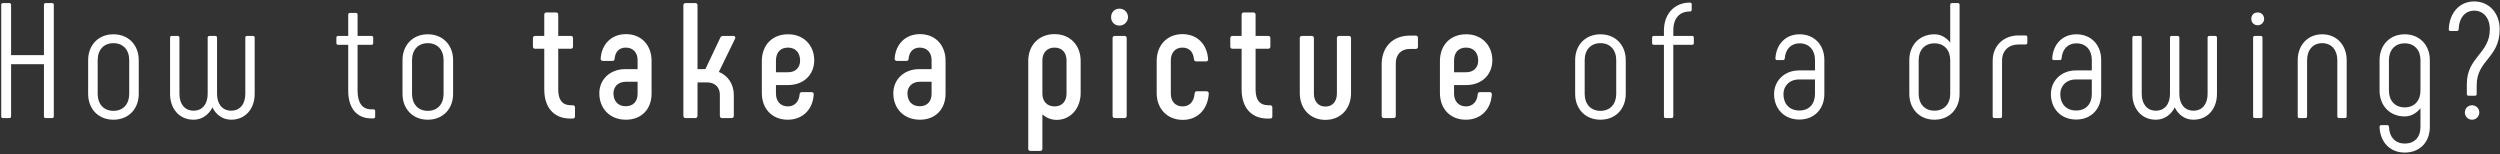 <?xml version="1.0" encoding="UTF-8"?> <svg xmlns="http://www.w3.org/2000/svg" width="487" height="30" viewBox="0 0 487 30" fill="none"><rect x="0" y="0" width="487" height="30" fill="#333333" stroke="none"/> <path d="M8.56 0.92C8.56 0.728 8.688 0.6 8.88 0.6H10.16C10.352 0.6 10.48 0.728 10.48 0.92V22.68C10.48 22.872 10.352 23 10.16 23H8.88C8.688 23 8.56 22.872 8.56 22.68V12.504H2.16V22.68C2.16 22.872 2.032 23 1.84 23H0.56C0.368 23 0.24 22.872 0.24 22.68V0.92C0.24 0.728 0.368 0.6 0.56 0.6H1.84C2.032 0.6 2.16 0.728 2.16 0.92V10.744H8.56V0.92ZM22.099 23.32C19.123 23.32 17.171 21.176 17.171 18.296V11.704C17.171 8.824 19.123 6.68 22.099 6.68C25.075 6.68 27.027 8.824 27.027 11.704V18.296C27.027 21.176 25.075 23.32 22.099 23.32ZM22.099 21.592C24.019 21.592 25.171 20.248 25.171 18.296V11.704C25.171 9.752 24.019 8.408 22.099 8.408C20.179 8.408 19.027 9.752 19.027 11.704V18.296C19.027 20.248 20.179 21.592 22.099 21.592ZM45.033 23.32C43.369 23.32 42.057 22.328 41.385 20.92C40.681 22.328 39.369 23.32 37.705 23.32C34.921 23.32 33.129 21.176 33.129 18.296V7.32C33.129 7.128 33.257 7 33.449 7H34.633C34.825 7 34.953 7.128 34.953 7.32V18.296C34.953 20.216 35.945 21.56 37.705 21.56C39.465 21.56 40.457 20.216 40.457 18.296V7.32C40.457 7.128 40.585 7 40.777 7H41.961C42.153 7 42.281 7.128 42.281 7.32V18.296C42.281 20.216 43.273 21.56 45.033 21.56C46.793 21.56 47.785 20.216 47.785 18.296V7.32C47.785 7.128 47.913 7 48.105 7H49.289C49.481 7 49.609 7.128 49.609 7.32V18.296C49.609 21.176 47.817 23.32 45.033 23.32ZM72.762 21.304C72.986 21.304 73.082 21.432 73.082 21.624V22.744C73.082 22.936 72.954 23.064 72.762 23.064H72.346C69.498 23.064 67.834 21.08 67.834 17.688V8.728H65.85C65.658 8.728 65.53 8.6 65.53 8.408V7.32C65.53 7.128 65.658 7 65.85 7H67.834V2.84C67.834 2.648 67.962 2.52 68.154 2.52H69.338C69.53 2.52 69.658 2.648 69.658 2.84V7H72.378C72.57 7 72.698 7.128 72.698 7.32V8.408C72.698 8.6 72.57 8.728 72.378 8.728H69.658V17.688C69.658 20.056 70.586 21.304 72.346 21.304H72.762ZM83.337 23.32C80.361 23.32 78.409 21.176 78.409 18.296V11.704C78.409 8.824 80.361 6.68 83.337 6.68C86.313 6.68 88.265 8.824 88.265 11.704V18.296C88.265 21.176 86.313 23.32 83.337 23.32ZM83.337 21.592C85.257 21.592 86.409 20.248 86.409 18.296V11.704C86.409 9.752 85.257 8.408 83.337 8.408C81.417 8.408 80.265 9.752 80.265 11.704V18.296C80.265 20.248 81.417 21.592 83.337 21.592ZM111.56 20.504C111.848 20.504 112.008 20.664 112.008 20.92V22.68C112.008 22.936 111.848 23.096 111.56 23.096H111.08C107.912 23.096 106.024 20.952 106.024 17.432V9.496H104.232C103.976 9.496 103.816 9.336 103.816 9.08V7.416C103.816 7.16 103.976 7 104.232 7H106.024V2.872C106.024 2.584 106.184 2.424 106.472 2.424H108.328C108.584 2.424 108.744 2.584 108.744 2.872V7H111.208C111.464 7 111.624 7.16 111.624 7.416V9.08C111.624 9.336 111.464 9.496 111.208 9.496H108.744V17.464C108.744 19.48 109.576 20.504 111.208 20.504H111.56ZM121.933 23.32C118.829 23.32 116.749 21.176 116.749 18.168C116.749 15.512 118.797 13.464 121.805 13.464H124.205V11.704C124.205 10.264 123.341 9.272 121.901 9.272C120.557 9.272 119.821 10.168 119.725 11.48C119.693 11.768 119.565 11.864 119.277 11.864H117.421C117.165 11.864 117.005 11.672 117.005 11.416C117.197 8.632 119.085 6.648 121.933 6.648C124.973 6.648 126.925 8.824 126.925 11.832V18.264C126.925 21.208 125.005 23.32 121.933 23.32ZM121.901 20.696C123.373 20.696 124.205 19.736 124.205 18.264V15.928H121.901C120.397 15.928 119.501 16.92 119.501 18.168C119.501 19.704 120.397 20.696 121.901 20.696ZM140.035 14.008C141.795 14.712 142.947 16.376 142.947 18.52V22.552C142.947 22.84 142.787 23 142.531 23H140.643C140.387 23 140.227 22.84 140.227 22.552V18.424C140.227 16.984 139.235 16.056 137.795 16.056H135.875V22.552C135.875 22.84 135.715 23 135.427 23H133.571C133.283 23 133.123 22.84 133.123 22.552V1.016C133.123 0.76 133.283 0.6 133.571 0.6H135.427C135.715 0.6 135.875 0.76 135.875 1.016V13.464H137.411L140.323 7.32C140.451 7.096 140.611 7 140.835 7H142.819C143.139 7 143.331 7.192 143.203 7.512L140.035 14.008ZM153.46 23.32C150.452 23.32 148.404 21.24 148.404 18.104V11.832C148.436 8.792 150.42 6.68 153.492 6.68C156.5 6.648 158.612 8.792 158.612 11.736C158.612 14.552 156.564 16.568 153.524 16.568H151.156V18.232C151.156 19.704 152.02 20.728 153.492 20.728C154.804 20.728 155.668 19.768 155.764 18.36C155.796 18.072 155.956 17.944 156.212 17.944H158.1C158.356 17.944 158.516 18.104 158.516 18.36C158.356 21.336 156.34 23.32 153.46 23.32ZM151.156 14.072H153.524C154.996 14.072 155.86 13.144 155.86 11.8C155.86 10.264 154.964 9.272 153.492 9.272C151.988 9.272 151.156 10.264 151.156 11.8V14.072ZM179.202 23.32C176.098 23.32 174.018 21.176 174.018 18.168C174.018 15.512 176.066 13.464 179.074 13.464H181.474V11.704C181.474 10.264 180.61 9.272 179.17 9.272C177.826 9.272 177.09 10.168 176.994 11.48C176.962 11.768 176.834 11.864 176.546 11.864H174.69C174.434 11.864 174.274 11.672 174.274 11.416C174.466 8.632 176.354 6.648 179.202 6.648C182.242 6.648 184.194 8.824 184.194 11.832V18.264C184.194 21.208 182.274 23.32 179.202 23.32ZM179.17 20.696C180.642 20.696 181.474 19.736 181.474 18.264V15.928H179.17C177.666 15.928 176.77 16.92 176.77 18.168C176.77 19.704 177.666 20.696 179.17 20.696ZM205.424 6.648C208.464 6.648 210.512 8.824 210.512 11.864V18.136C210.512 21.176 208.464 23.352 205.872 23.352C204.72 23.352 203.792 22.936 203.056 22.264V28.984C203.056 29.24 202.896 29.4 202.64 29.4H200.752C200.464 29.4 200.304 29.24 200.304 28.984V11.864C200.304 8.824 202.352 6.648 205.424 6.648ZM207.76 18.232V11.768C207.76 10.264 206.896 9.272 205.424 9.272C203.952 9.272 203.056 10.264 203.056 11.768V18.232C203.056 19.736 203.952 20.728 205.424 20.728C206.896 20.728 207.76 19.736 207.76 18.232ZM218.073 4.984C217.113 4.984 216.441 4.28 216.441 3.352C216.441 2.392 217.113 1.688 218.073 1.688C219.001 1.688 219.737 2.392 219.737 3.352C219.737 4.216 219.001 4.984 218.073 4.984ZM217.177 23C216.889 23 216.729 22.84 216.729 22.552V7.416C216.729 7.16 216.889 7 217.177 7H219.033C219.321 7 219.481 7.16 219.481 7.416V22.552C219.481 22.84 219.321 23 219.033 23H217.177ZM230.411 23.352C227.371 23.352 225.323 21.176 225.323 18.136V11.864C225.323 8.824 227.339 6.648 230.347 6.648C233.227 6.648 235.147 8.632 235.339 11.544C235.371 11.8 235.211 11.96 234.923 11.96H233.035C232.779 11.96 232.619 11.832 232.587 11.544C232.459 10.104 231.659 9.272 230.347 9.272C228.939 9.272 228.075 10.264 228.075 11.768V18.232C228.075 19.736 228.939 20.728 230.379 20.728C231.723 20.728 232.587 19.8 232.715 18.232C232.747 17.912 232.875 17.784 233.131 17.784H235.051C235.307 17.784 235.467 17.944 235.467 18.264C235.275 21.272 233.323 23.352 230.411 23.352ZM247.404 20.504C247.692 20.504 247.852 20.664 247.852 20.92V22.68C247.852 22.936 247.692 23.096 247.404 23.096H246.924C243.756 23.096 241.868 20.952 241.868 17.432V9.496H240.076C239.82 9.496 239.66 9.336 239.66 9.08V7.416C239.66 7.16 239.82 7 240.076 7H241.868V2.872C241.868 2.584 242.028 2.424 242.316 2.424H244.172C244.428 2.424 244.588 2.584 244.588 2.872V7H247.052C247.308 7 247.468 7.16 247.468 7.416V9.08C247.468 9.336 247.308 9.496 247.052 9.496H244.588V17.464C244.588 19.48 245.42 20.504 247.052 20.504H247.404ZM253.646 7H255.502C255.79 7 255.95 7.16 255.95 7.416V18.232C255.95 19.736 256.782 20.76 258.19 20.76C259.598 20.76 260.43 19.736 260.43 18.232V7.416C260.43 7.16 260.59 7 260.878 7H262.734C263.022 7 263.182 7.16 263.182 7.416V18.136C263.182 21.176 261.166 23.352 258.19 23.352C255.214 23.352 253.198 21.176 253.198 18.136V7.416C253.198 7.16 253.358 7 253.646 7ZM269.596 23C269.308 23 269.148 22.84 269.148 22.552V12.536C269.148 9.08 271.388 6.936 274.62 6.936H275.804C276.06 6.936 276.22 7.096 276.22 7.384V9.112C276.22 9.368 276.06 9.528 275.804 9.528H274.652C272.988 9.528 271.9 10.584 271.9 12.312V22.552C271.9 22.84 271.74 23 271.452 23H269.596ZM285.554 23.32C282.546 23.32 280.498 21.24 280.498 18.104V11.832C280.53 8.792 282.514 6.68 285.586 6.68C288.594 6.648 290.706 8.792 290.706 11.736C290.706 14.552 288.658 16.568 285.618 16.568H283.25V18.232C283.25 19.704 284.114 20.728 285.586 20.728C286.898 20.728 287.762 19.768 287.858 18.36C287.89 18.072 288.05 17.944 288.306 17.944H290.194C290.45 17.944 290.61 18.104 290.61 18.36C290.45 21.336 288.434 23.32 285.554 23.32ZM283.25 14.072H285.618C287.09 14.072 287.954 13.144 287.954 11.8C287.954 10.264 287.058 9.272 285.586 9.272C284.082 9.272 283.25 10.264 283.25 11.8V14.072ZM311.768 23.32C308.792 23.32 306.84 21.176 306.84 18.296V11.704C306.84 8.824 308.792 6.68 311.768 6.68C314.744 6.68 316.696 8.824 316.696 11.704V18.296C316.696 21.176 314.744 23.32 311.768 23.32ZM311.768 21.592C313.688 21.592 314.84 20.248 314.84 18.296V11.704C314.84 9.752 313.688 8.408 311.768 8.408C309.848 8.408 308.696 9.752 308.696 11.704V18.296C308.696 20.248 309.848 21.592 311.768 21.592ZM329.638 7C329.83 7 329.958 7.128 329.958 7.32V8.408C329.958 8.6 329.83 8.728 329.638 8.728H325.958V22.68C325.958 22.872 325.83 23 325.638 23H324.454C324.262 23 324.134 22.872 324.134 22.68V8.728H322.15C321.958 8.728 321.83 8.6 321.83 8.408V7.32C321.83 7.128 321.958 7 322.15 7H324.134V5.976C324.134 2.552 326.31 0.504 329.222 0.504C329.414 0.504 329.542 0.632 329.542 0.824V1.912C329.542 2.104 329.414 2.232 329.222 2.232C327.27 2.232 325.958 3.416 325.958 5.976V7H329.638ZM350.519 23.288C347.543 23.288 345.591 21.176 345.591 18.328C345.591 15.8 347.543 13.72 350.455 13.72H353.559V11.64C353.559 9.784 352.439 8.44 350.551 8.44C348.855 8.44 347.799 9.624 347.671 11.384C347.639 11.608 347.543 11.704 347.351 11.704H346.167C345.975 11.704 345.847 11.576 345.847 11.384C346.007 8.664 347.799 6.68 350.551 6.68C353.495 6.68 355.383 8.824 355.383 11.64V18.328C355.383 21.176 353.463 23.288 350.519 23.288ZM350.519 21.528C352.439 21.528 353.559 20.216 353.559 18.328V15.48H350.455C348.567 15.48 347.415 16.76 347.415 18.328C347.415 20.216 348.567 21.528 350.519 21.528ZM381.406 0.6C381.598 0.6 381.726 0.728 381.726 0.92V18.296C381.726 21.176 379.774 23.32 376.83 23.32C373.886 23.32 371.934 21.176 371.934 18.296V11.704C371.934 8.824 373.886 6.68 376.83 6.68C378.078 6.68 379.134 7.32 379.902 8.28V0.92C379.902 0.728 380.03 0.6 380.222 0.6H381.406ZM379.902 18.296V11.704C379.902 9.784 378.75 8.44 376.83 8.44C374.91 8.44 373.758 9.784 373.758 11.704V18.296C373.758 20.216 374.91 21.56 376.83 21.56C378.75 21.56 379.902 20.216 379.902 18.296ZM388.493 23C388.301 23 388.173 22.872 388.173 22.68V11.832C388.173 8.888 390.317 6.904 393.197 6.904H394.605C394.797 6.904 394.925 7.032 394.925 7.224V8.344C394.925 8.536 394.797 8.664 394.605 8.664H393.197C391.309 8.664 389.997 9.848 389.997 11.832V22.68C389.997 22.872 389.869 23 389.677 23H388.493ZM404.444 23.288C401.468 23.288 399.516 21.176 399.516 18.328C399.516 15.8 401.468 13.72 404.38 13.72H407.484V11.64C407.484 9.784 406.364 8.44 404.476 8.44C402.78 8.44 401.724 9.624 401.596 11.384C401.564 11.608 401.468 11.704 401.276 11.704H400.092C399.9 11.704 399.772 11.576 399.772 11.384C399.932 8.664 401.724 6.68 404.476 6.68C407.42 6.68 409.308 8.824 409.308 11.64V18.328C409.308 21.176 407.388 23.288 404.444 23.288ZM404.444 21.528C406.364 21.528 407.484 20.216 407.484 18.328V15.48H404.38C402.492 15.48 401.34 16.76 401.34 18.328C401.34 20.216 402.492 21.528 404.444 21.528ZM427.289 23.32C425.625 23.32 424.313 22.328 423.641 20.92C422.937 22.328 421.625 23.32 419.961 23.32C417.177 23.32 415.385 21.176 415.385 18.296V7.32C415.385 7.128 415.513 7 415.705 7H416.889C417.081 7 417.209 7.128 417.209 7.32V18.296C417.209 20.216 418.201 21.56 419.961 21.56C421.721 21.56 422.713 20.216 422.713 18.296V7.32C422.713 7.128 422.841 7 423.033 7H424.217C424.409 7 424.537 7.128 424.537 7.32V18.296C424.537 20.216 425.529 21.56 427.289 21.56C429.049 21.56 430.041 20.216 430.041 18.296V7.32C430.041 7.128 430.169 7 430.361 7H431.545C431.737 7 431.865 7.128 431.865 7.32V18.296C431.865 21.176 430.073 23.32 427.289 23.32ZM439.801 4.92C439.065 4.92 438.553 4.376 438.553 3.672C438.553 2.936 439.065 2.424 439.801 2.424C440.505 2.424 441.049 2.936 441.049 3.672C441.049 4.344 440.505 4.92 439.801 4.92ZM439.225 23C439.033 23 438.905 22.872 438.905 22.68V7.32C438.905 7.128 439.033 7 439.225 7H440.409C440.601 7 440.729 7.128 440.729 7.32V22.68C440.729 22.872 440.601 23 440.409 23H439.225ZM447.917 23C447.725 23 447.597 22.872 447.597 22.68V11.704C447.597 8.824 449.517 6.68 452.365 6.68C455.213 6.68 457.133 8.824 457.133 11.704V22.68C457.133 22.872 457.005 23 456.813 23H455.629C455.437 23 455.309 22.872 455.309 22.68V11.704C455.309 9.752 454.189 8.408 452.365 8.408C450.541 8.408 449.421 9.752 449.421 11.704V22.68C449.421 22.872 449.293 23 449.101 23H447.917ZM468.436 6.68C471.38 6.68 473.332 8.824 473.332 11.704V24.696C473.332 27.704 471.38 29.72 468.436 29.72C465.588 29.72 463.636 27.704 463.54 24.696C463.54 24.504 463.668 24.376 463.86 24.376H465.044C465.236 24.376 465.364 24.472 465.364 24.696C465.46 26.744 466.612 27.96 468.436 27.96C470.356 27.96 471.508 26.744 471.508 24.696V21.08C470.74 22.04 469.684 22.68 468.436 22.68C465.492 22.68 463.54 20.536 463.54 17.656V11.704C463.54 8.824 465.492 6.68 468.436 6.68ZM468.436 20.92C470.356 20.92 471.508 19.576 471.508 17.656V11.704C471.508 9.784 470.356 8.44 468.436 8.44C466.516 8.44 465.364 9.784 465.364 11.704V17.656C465.364 19.576 466.516 20.92 468.436 20.92ZM480.859 18.648C480.667 18.648 480.539 18.52 480.539 18.328V16.376C480.539 11.064 485.019 10.488 485.019 5.688C485.019 3.48 483.739 2.072 481.979 2.072C480.283 2.072 479.035 3.352 478.939 5.72C478.939 5.912 478.811 6.04 478.619 6.04H477.339C477.147 6.04 477.019 5.912 477.019 5.72C477.147 2.392 479.195 0.28 481.979 0.28C484.859 0.28 486.939 2.552 486.939 5.688C486.939 11.32 482.459 11.672 482.459 16.6V18.328C482.459 18.52 482.331 18.648 482.139 18.648H480.859ZM481.563 23.32C480.763 23.32 480.155 22.68 480.155 21.912C480.155 21.112 480.763 20.504 481.563 20.504C482.331 20.504 482.971 21.112 482.971 21.912C482.971 22.68 482.331 23.32 481.563 23.32Z" fill="white"></path> </svg> 
